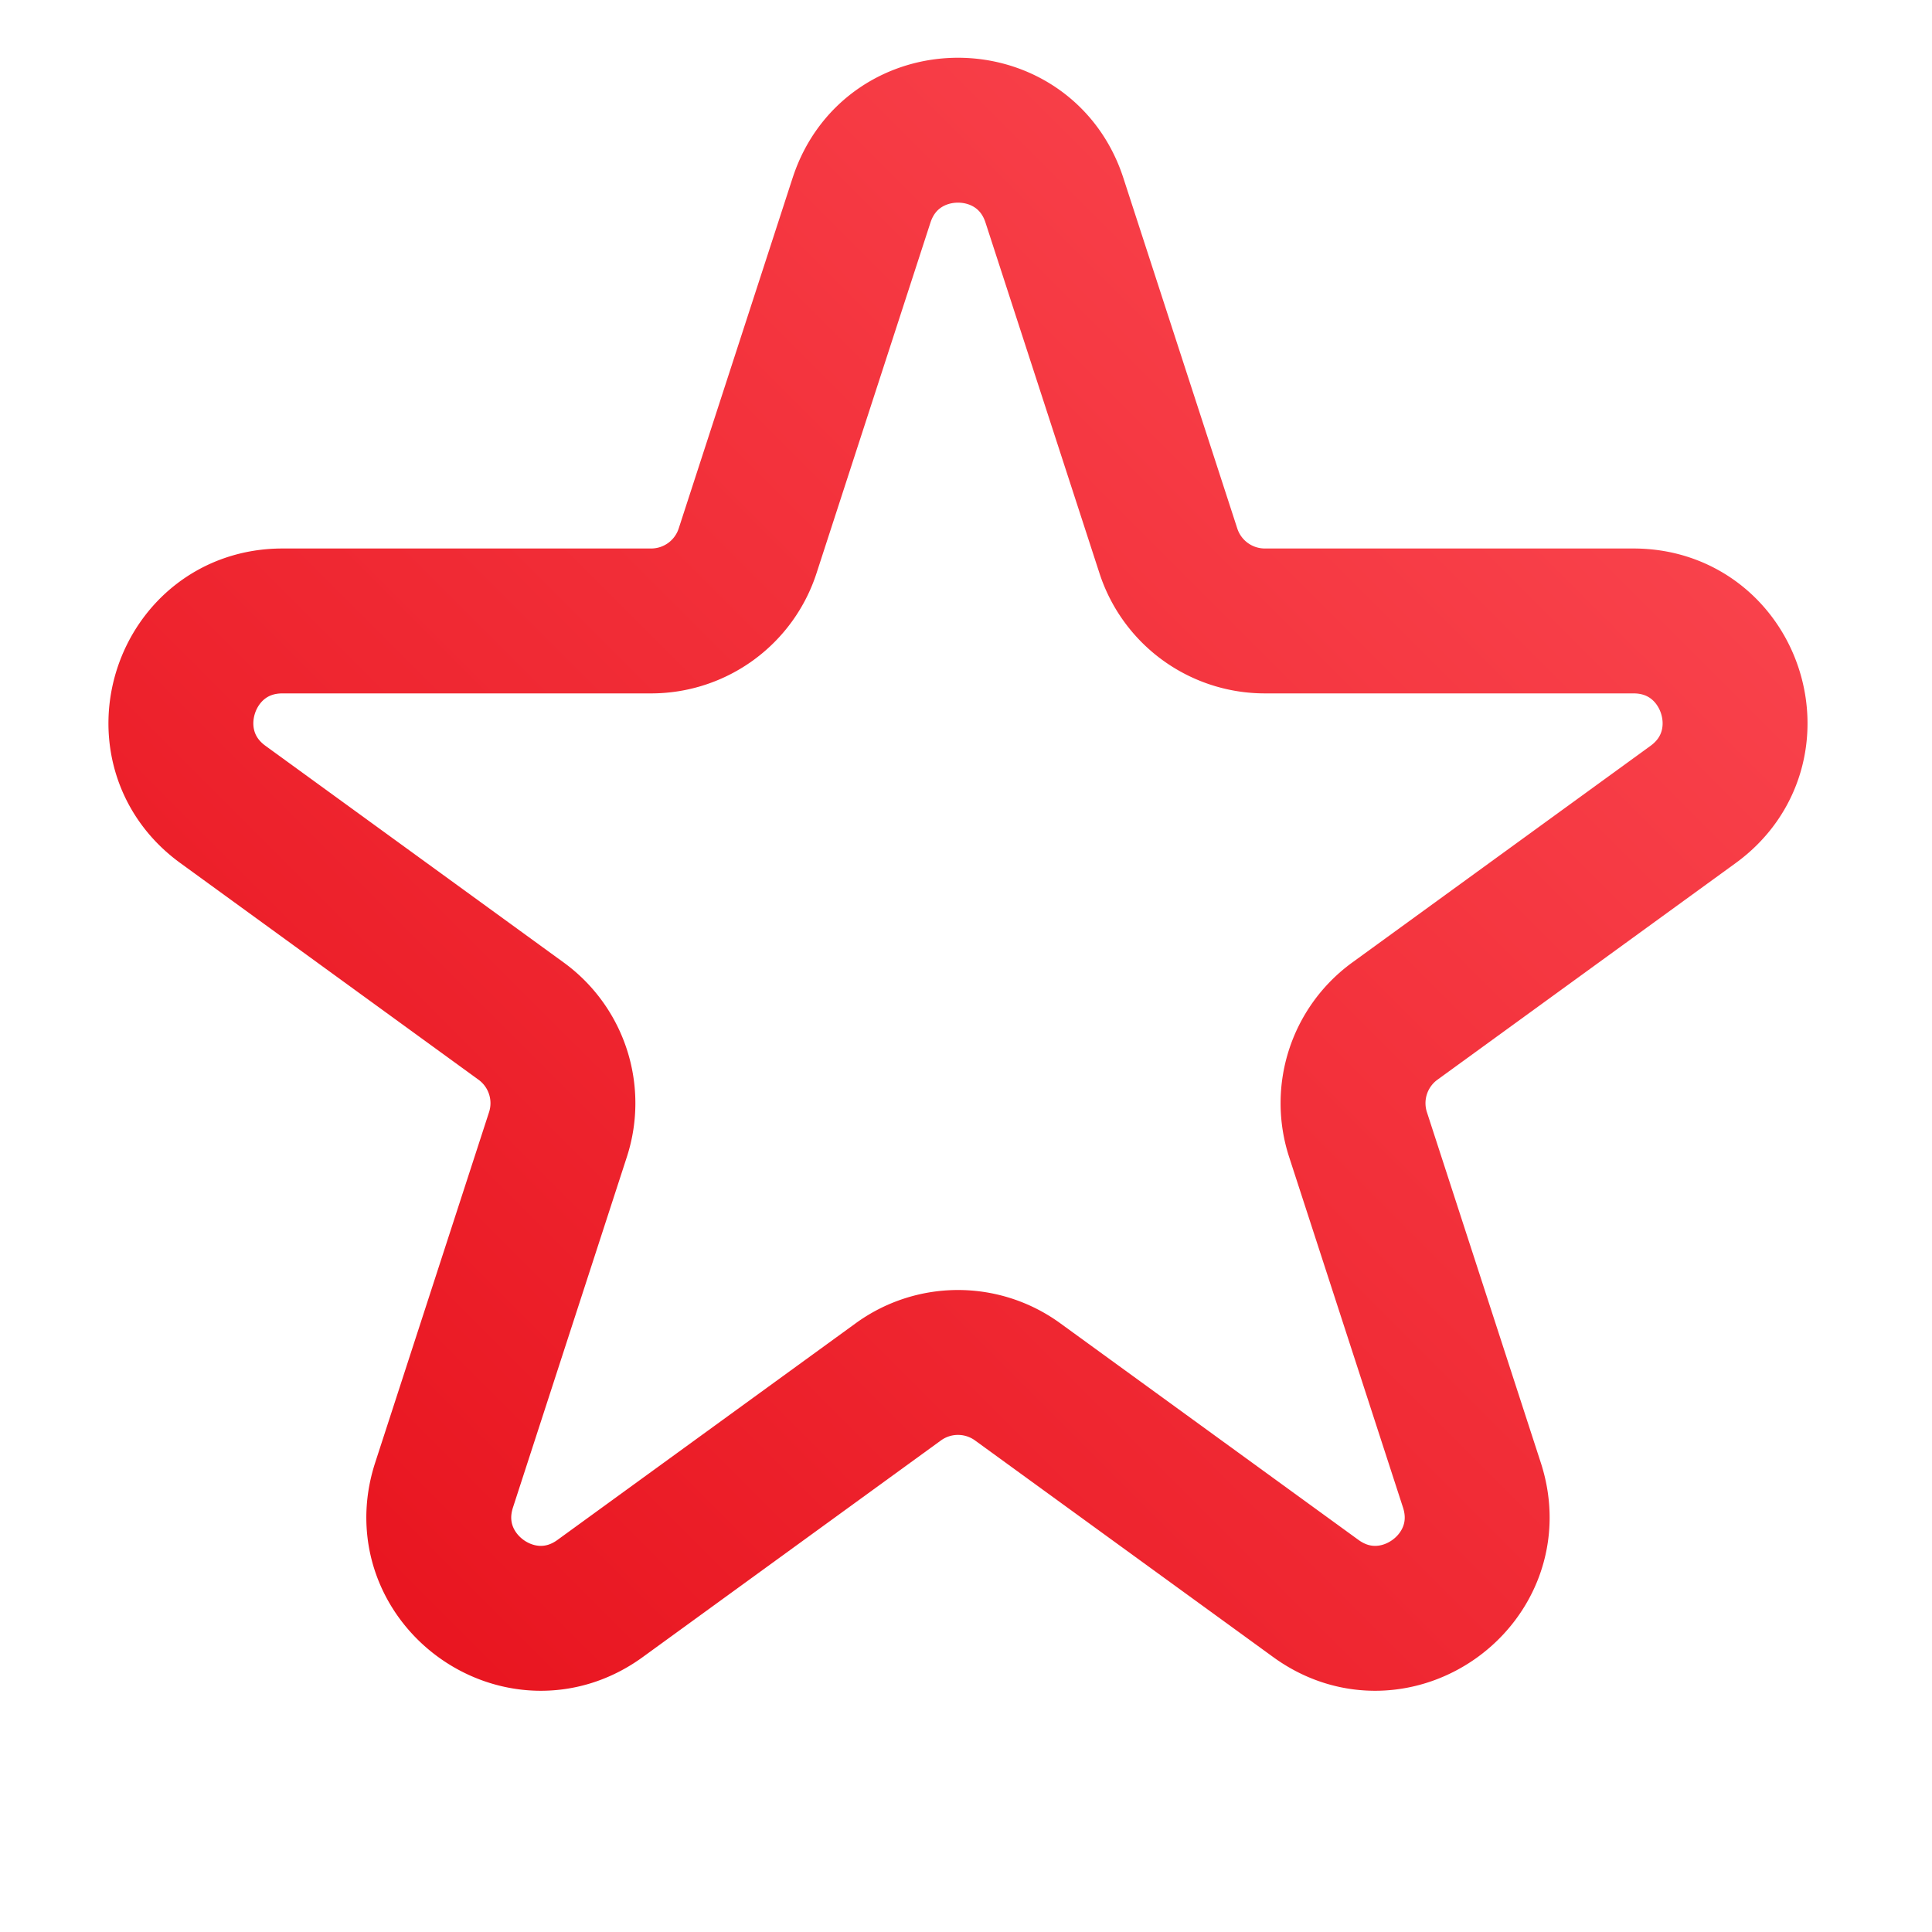 <svg width="40" height="40" viewBox="0 0 40 40" fill="none" xmlns="http://www.w3.org/2000/svg"><g clip-path="url(#a)"><path d="M17.837 4.147c.628-1.935 3.366-1.935 3.994 0l2.359 7.258a2.1 2.1 0 0 0 1.997 1.451h7.632c2.034 0 2.88 2.603 1.234 3.8l-6.174 4.485a2.1 2.1 0 0 0-.763 2.348l2.358 7.258c.629 1.935-1.586 3.544-3.231 2.348l-6.175-4.486a2.1 2.1 0 0 0-2.468 0l-6.175 4.486c-1.645 1.196-3.86-.413-3.231-2.348l2.358-7.258a2.1 2.1 0 0 0-.763-2.348l-6.174-4.486c-1.646-1.196-.8-3.799 1.234-3.799h7.632a2.1 2.1 0 0 0 1.997-1.45l2.359-7.26Z" stroke="url(#b)" stroke-width="3"/></g><defs><linearGradient id="b" x1="19.834" y1="62.5" x2="62.834" y2="19.5" gradientUnits="userSpaceOnUse"><stop stop-color="#E30611"/><stop offset="1" stop-color="#FF535C"/></linearGradient><clipPath id="a"><path fill="#fff" d="M0 0h40v40H0z"/></clipPath></defs></svg>